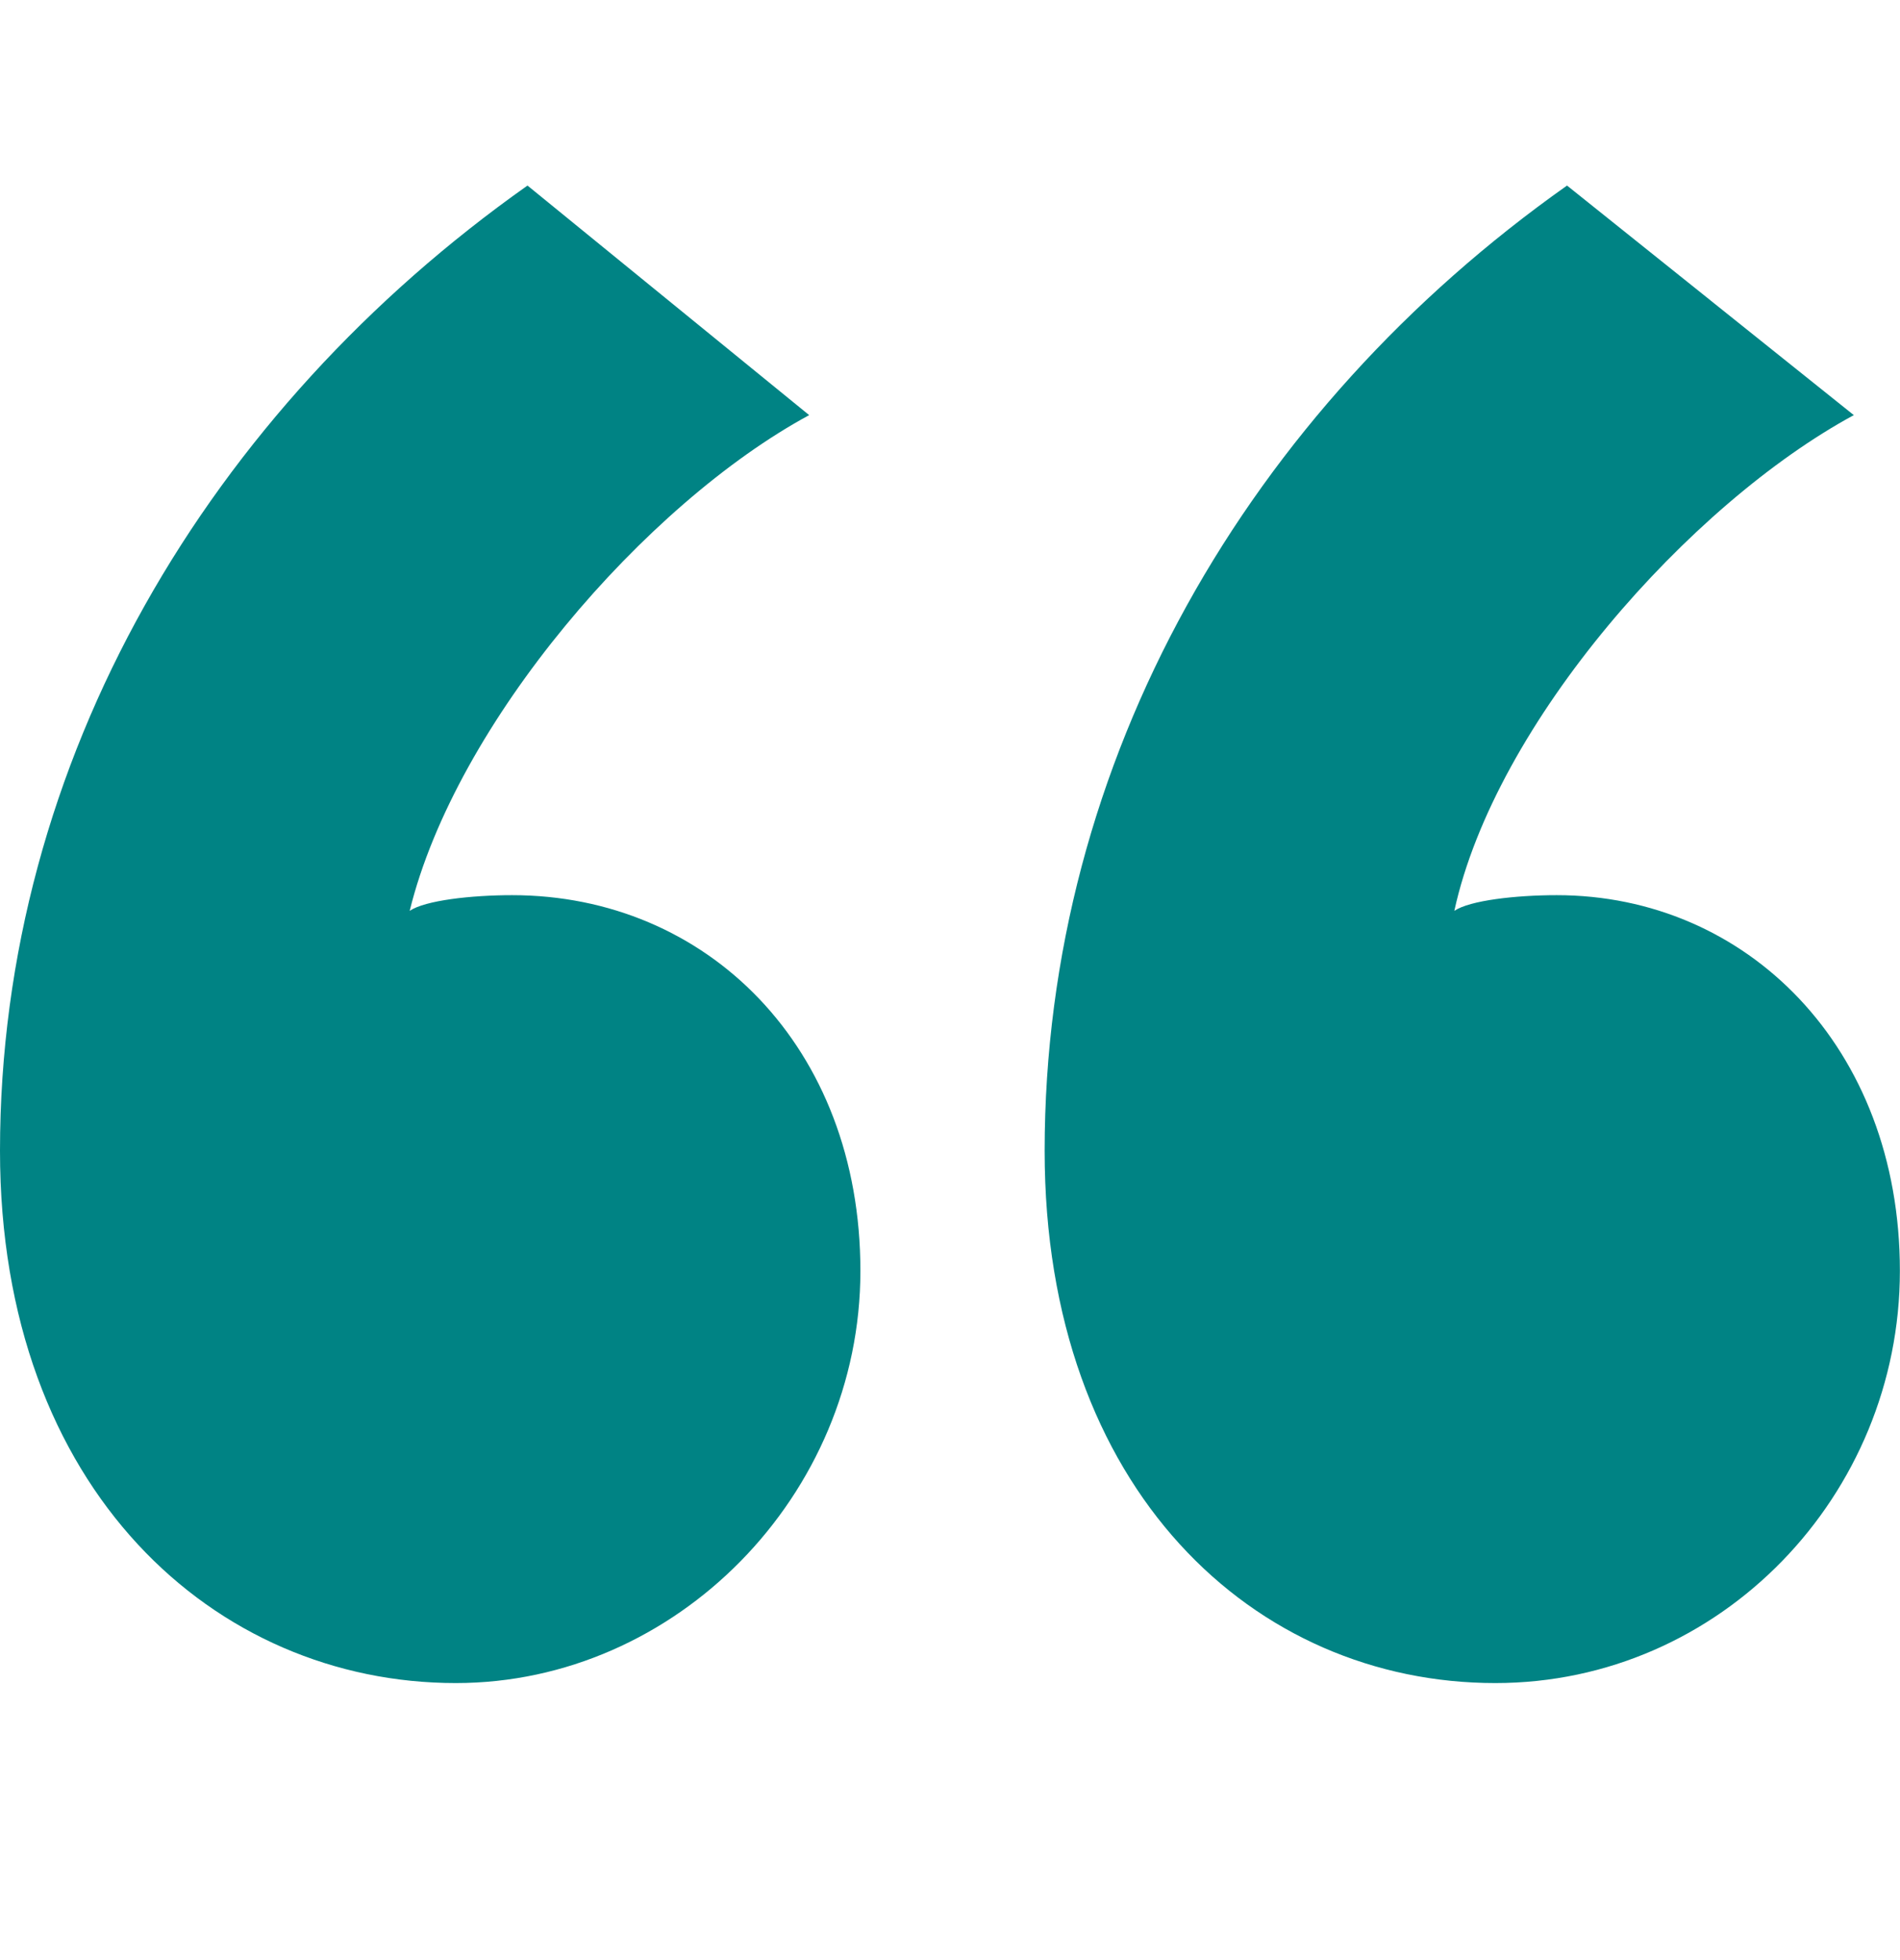 <svg width="32" height="33" viewBox="0 0 32 33" fill="none" xmlns="http://www.w3.org/2000/svg">
<path fill-rule="evenodd" clip-rule="evenodd" d="M8.884 3.124L13.628 6.989C10.868 8.483 7.677 12.172 6.9 15.335C7.159 15.159 7.935 15.071 8.625 15.071C11.903 15.071 14.491 17.619 14.491 21.396C14.491 25.174 11.385 28.336 7.677 28.336C3.623 28.336 0 25.086 0 19.376C0 12.787 3.536 6.901 8.884 3.124ZM26.392 3.124L31.222 6.989C28.462 8.483 25.184 12.172 24.494 15.335C24.753 15.159 25.529 15.071 26.219 15.071C29.41 15.071 31.998 17.619 31.998 21.396C31.998 25.174 28.979 28.336 25.184 28.336C21.13 28.336 17.594 25.086 17.594 19.376C17.594 12.787 21.044 6.901 26.392 3.124Z" fill="#008384"/>
</svg>
